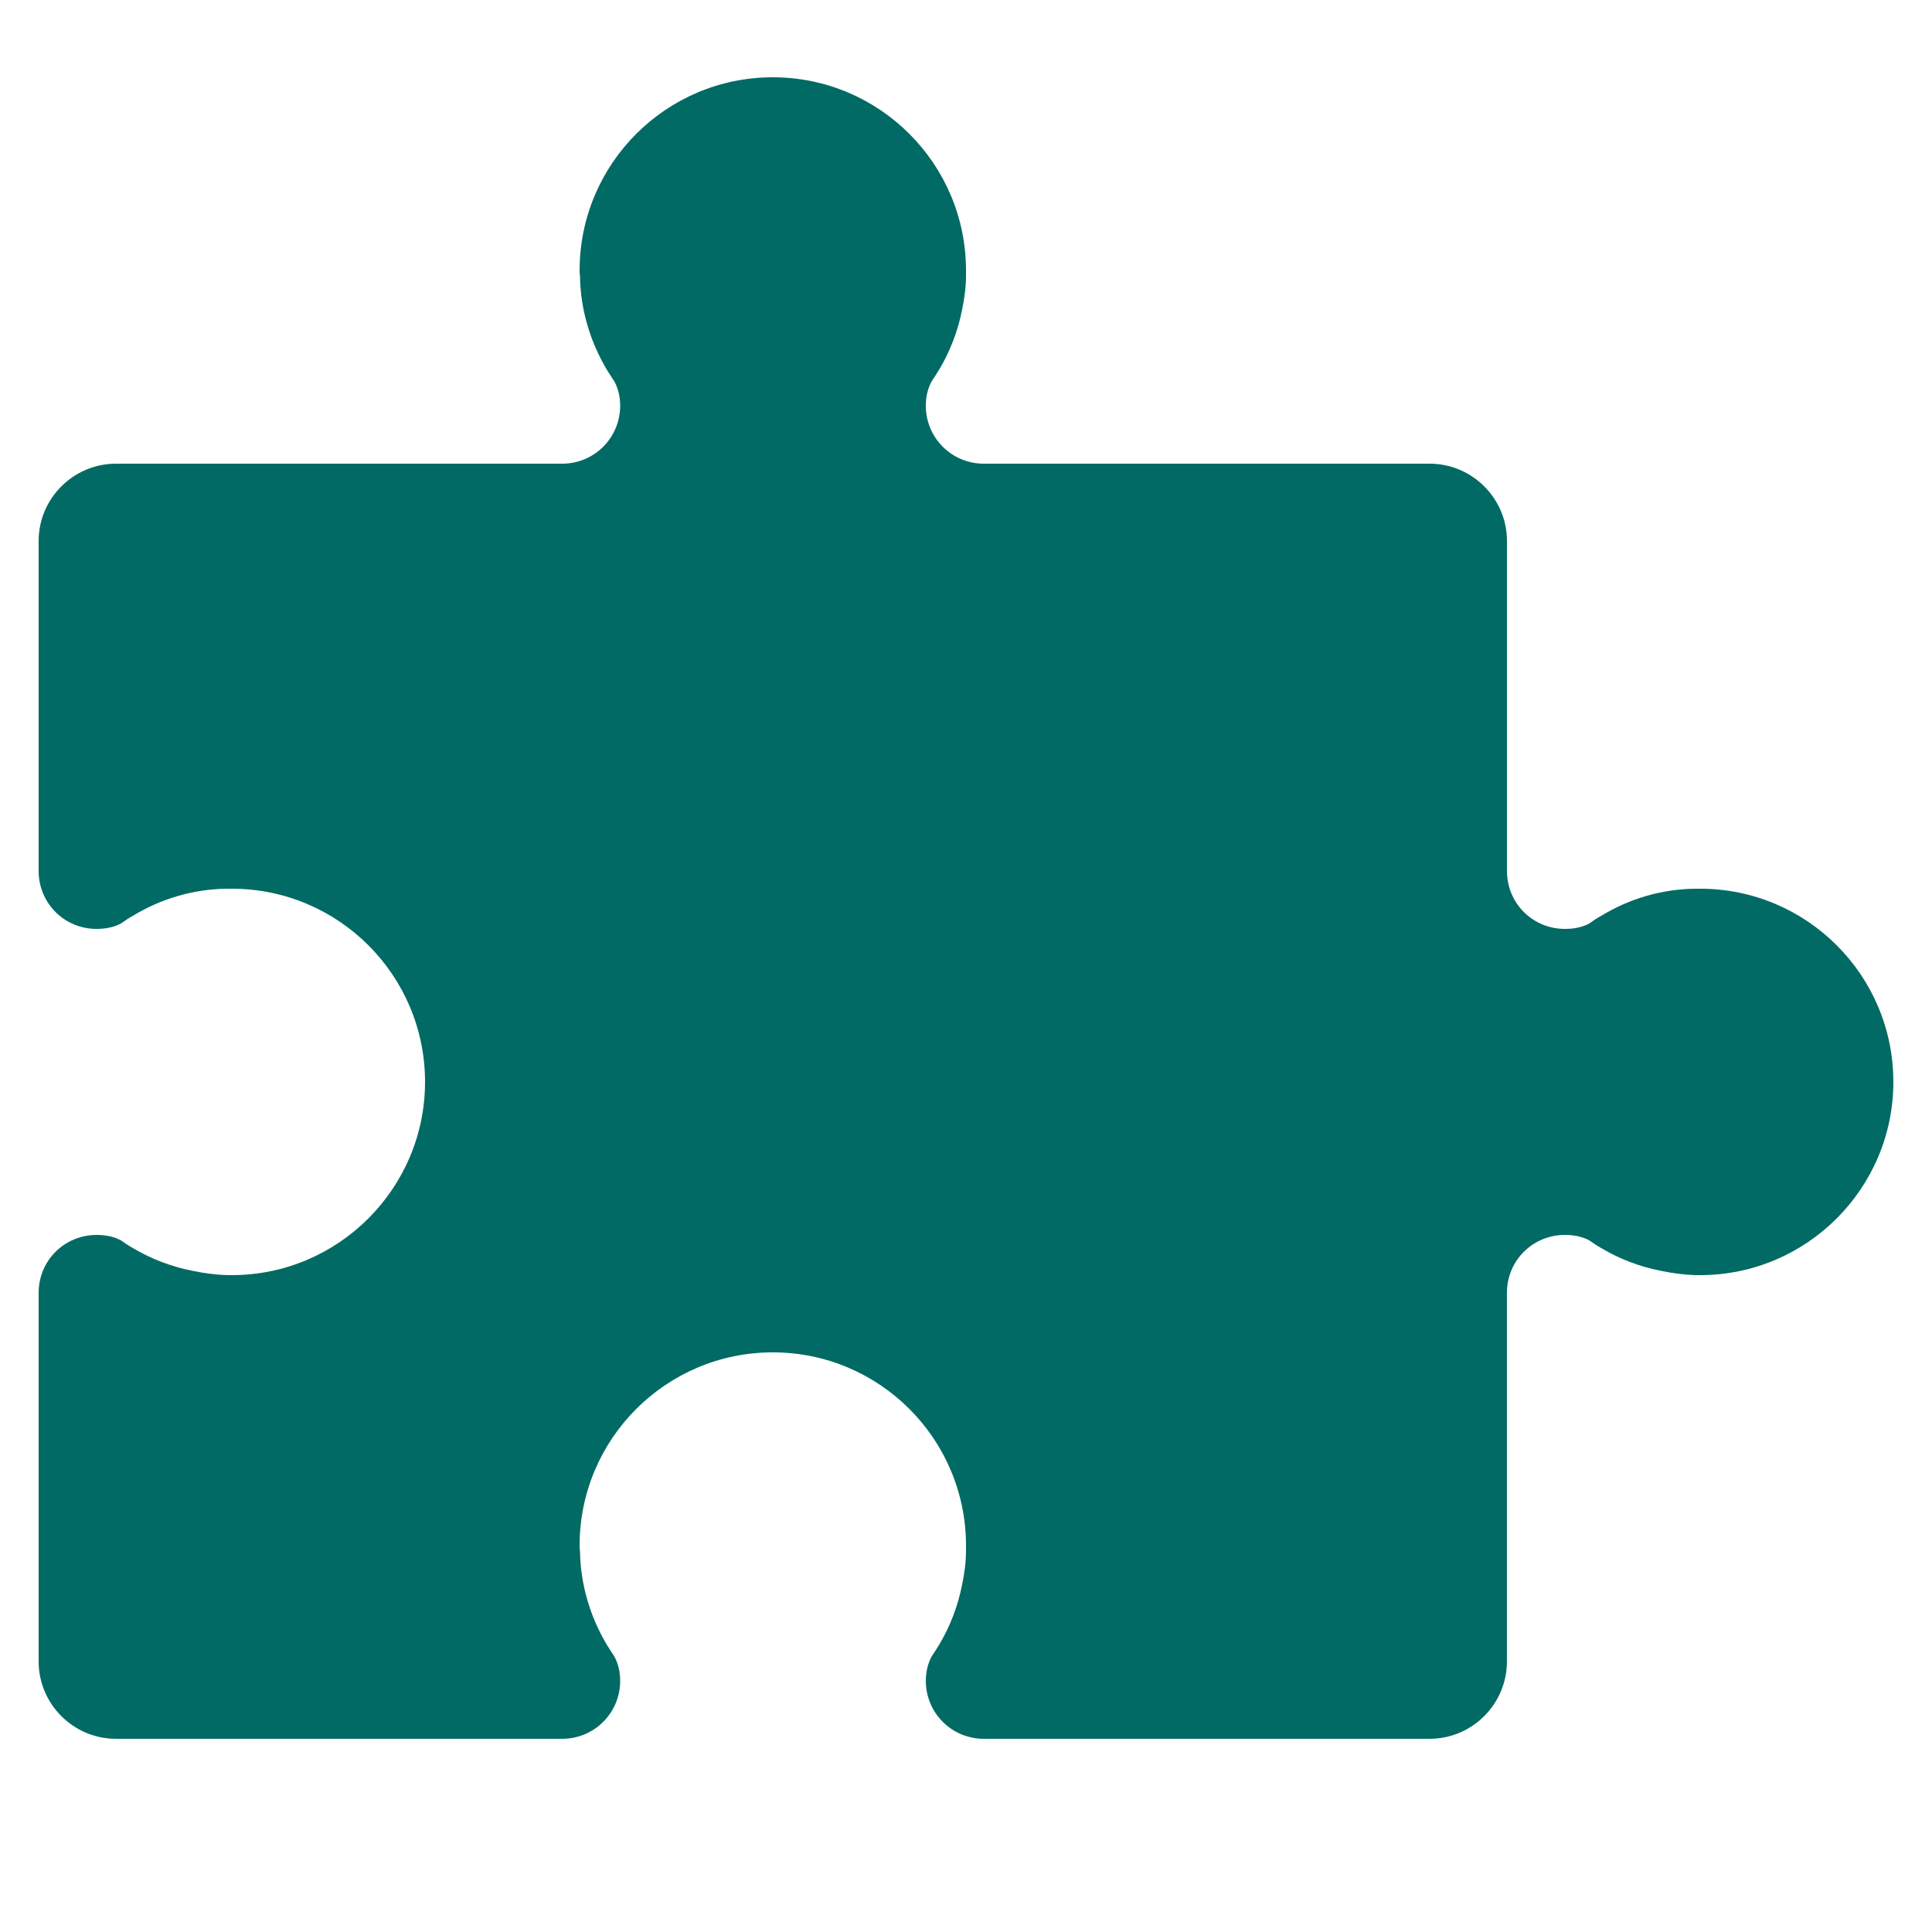 <?xml version="1.0" encoding="utf-8"?>
<!DOCTYPE svg PUBLIC "-//W3C//DTD SVG 1.1//EN" "http://www.w3.org/Graphics/SVG/1.1/DTD/svg11.dtd">
<svg version="1.1" xmlns="http://www.w3.org/2000/svg" xmlns:xlink="http://www.w3.org/1999/xlink" x="0px" y="0px" width="50px"
	 height="50px" viewBox="0 0 50 50" enable-background="new 0 0 50 50" xml:space="preserve">
<g id="icon">
</g>
<g id="consulting">
	<path fill="#016A65" d="M49,28c0,2.75-2.24,5-5,5c-0.04,0-0.13,0-0.13,0c-0.3-0.01-0.59-0.05-0.88-0.11
		c-0.561-0.109-1.08-0.31-1.55-0.59c-0.11-0.06-0.21-0.13-0.311-0.2c-0.189-0.1-0.399-0.14-0.63-0.14c-0.83,0-1.5,0.66-1.5,1.5V43
		c0,1.1-0.9,2-2,2H25.46c-0.83,0-1.5-0.67-1.5-1.5c0-0.23,0.05-0.44,0.15-0.63c0.069-0.101,0.13-0.2,0.199-0.311
		c0.28-0.47,0.48-0.989,0.591-1.55c0.06-0.29,0.1-0.58,0.1-0.88c0,0,0-0.09,0-0.13c0-2.76-2.24-5-5-5s-5,2.24-5,5
		c0,0.04,0,0.09,0.01,0.13c0.01,0.89,0.27,1.72,0.69,2.43c0.07,0.11,0.13,0.21,0.2,0.311c0.1,0.189,0.15,0.399,0.15,0.63
		c0,0.83-0.67,1.5-1.5,1.5H3c-1.1,0-2-0.9-2-2v-9.54c0-0.84,0.67-1.5,1.5-1.5c0.23,0,0.44,0.04,0.63,0.14
		c0.1,0.07,0.2,0.141,0.31,0.2c0.47,0.28,0.99,0.48,1.55,0.59C5.28,32.95,5.57,32.99,5.87,33c0,0,0.09,0,0.13,0c2.76,0,5-2.25,5-5
		c0-2.76-2.24-5-5-5H5.87c-0.89,0.01-1.72,0.27-2.43,0.7c-0.11,0.06-0.21,0.13-0.31,0.2c-0.19,0.1-0.4,0.14-0.63,0.14
		c-0.83,0-1.5-0.66-1.5-1.5V14c0-1.1,0.9-2,2-2h11.55c0.83,0,1.5-0.67,1.5-1.5c0-0.23-0.05-0.44-0.15-0.63
		c-0.07-0.1-0.13-0.2-0.2-0.31c-0.42-0.71-0.68-1.54-0.69-2.43C15,7.09,15,7.04,15,7c0-2.76,2.24-5,5-5s5,2.24,5,5
		c0,0.04,0,0.13,0,0.13c0,0.3-0.04,0.59-0.1,0.88c-0.11,0.56-0.311,1.08-0.591,1.55c-0.069,0.11-0.13,0.21-0.199,0.31
		c-0.101,0.19-0.15,0.4-0.15,0.63c0,0.83,0.67,1.5,1.5,1.5H37c1.1,0,2,0.9,2,2v8.54c0,0.84,0.67,1.5,1.5,1.5
		c0.23,0,0.44-0.04,0.63-0.14c0.101-0.07,0.2-0.141,0.311-0.2c0.71-0.431,1.54-0.69,2.43-0.7H44C46.76,23,49,25.24,49,28z"/>
</g>
</svg>
